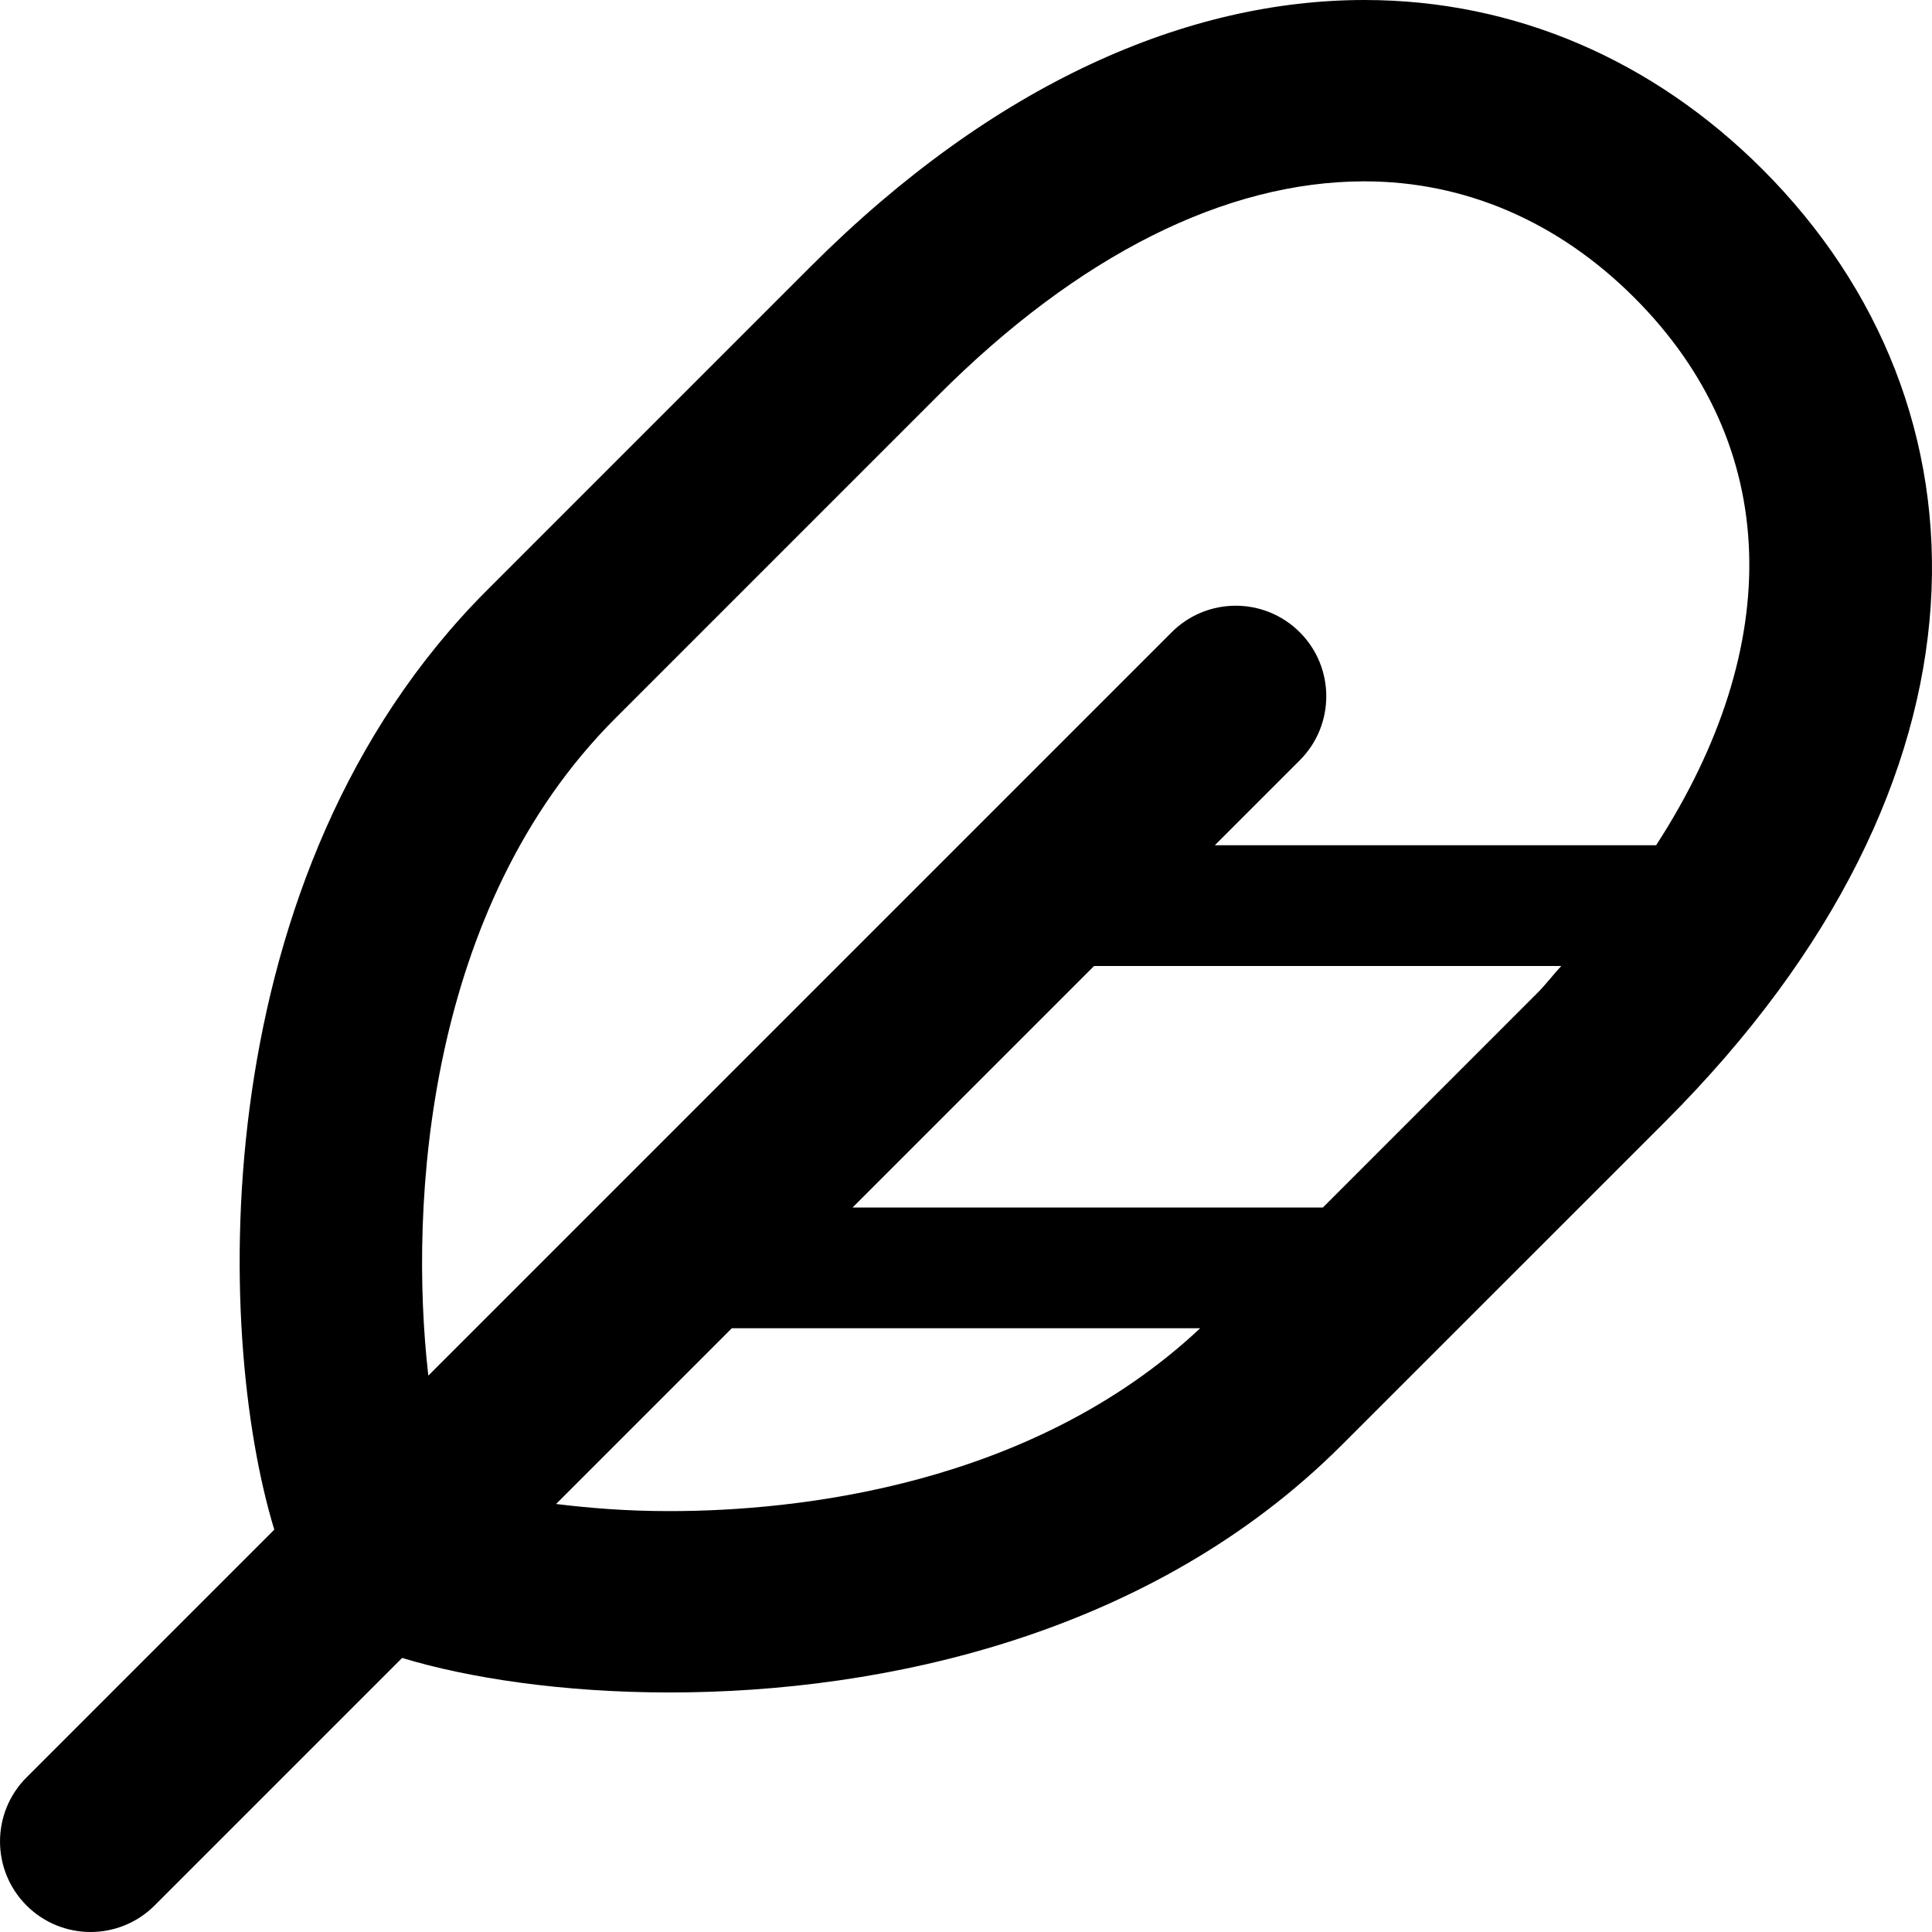 <svg xmlns="http://www.w3.org/2000/svg" viewBox="0 0 512 512"><!-- Font Awesome Pro 5.15.4 by @fontawesome - https://fontawesome.com License - https://fontawesome.com/license (Commercial License) --><path d="M467.1 44.9C438.24 16.04 401.59 0 361.59 0c-46.7 0-97.98 21.85-146.78 70.66l-85.75 85.76C54 231.47 56.69 352.92 72.69 405.37L7.03 471.03c-9.37 9.37-9.37 24.57 0 33.94 9.37 9.37 24.57 9.37 33.94 0l65.6-65.6c17.44 5.3 42.43 9.15 70.88 9.15 57.19 0 128.04-15.48 178.13-65.57l85.76-85.75c90.61-90.62 88.32-189.75 25.76-252.3zM147.37 398.57L193.94 352h124.12c-44.62 41.83-106.87 48.46-140.61 48.46-11.41.01-21.29-.81-30.08-1.89zM350.58 320H225.94l64-64h123.81c-2.23 2.4-4.01 4.83-6.39 7.21L350.58 320zm88.31-96H321.94l22.51-22.51c9.37-9.37 9.37-24.57 0-33.94-9.37-9.37-24.57-9.37-33.94 0l-197 197c-5.27-45.97-.29-124.34 49.52-174.15 0 0 18.71-18.71 85.75-85.76 37.02-37.02 76.03-56.58 112.8-56.58 26.63 0 51.37 10.66 71.53 30.82 39.17 39.16 40.02 92.25 5.78 145.12z"/></svg>